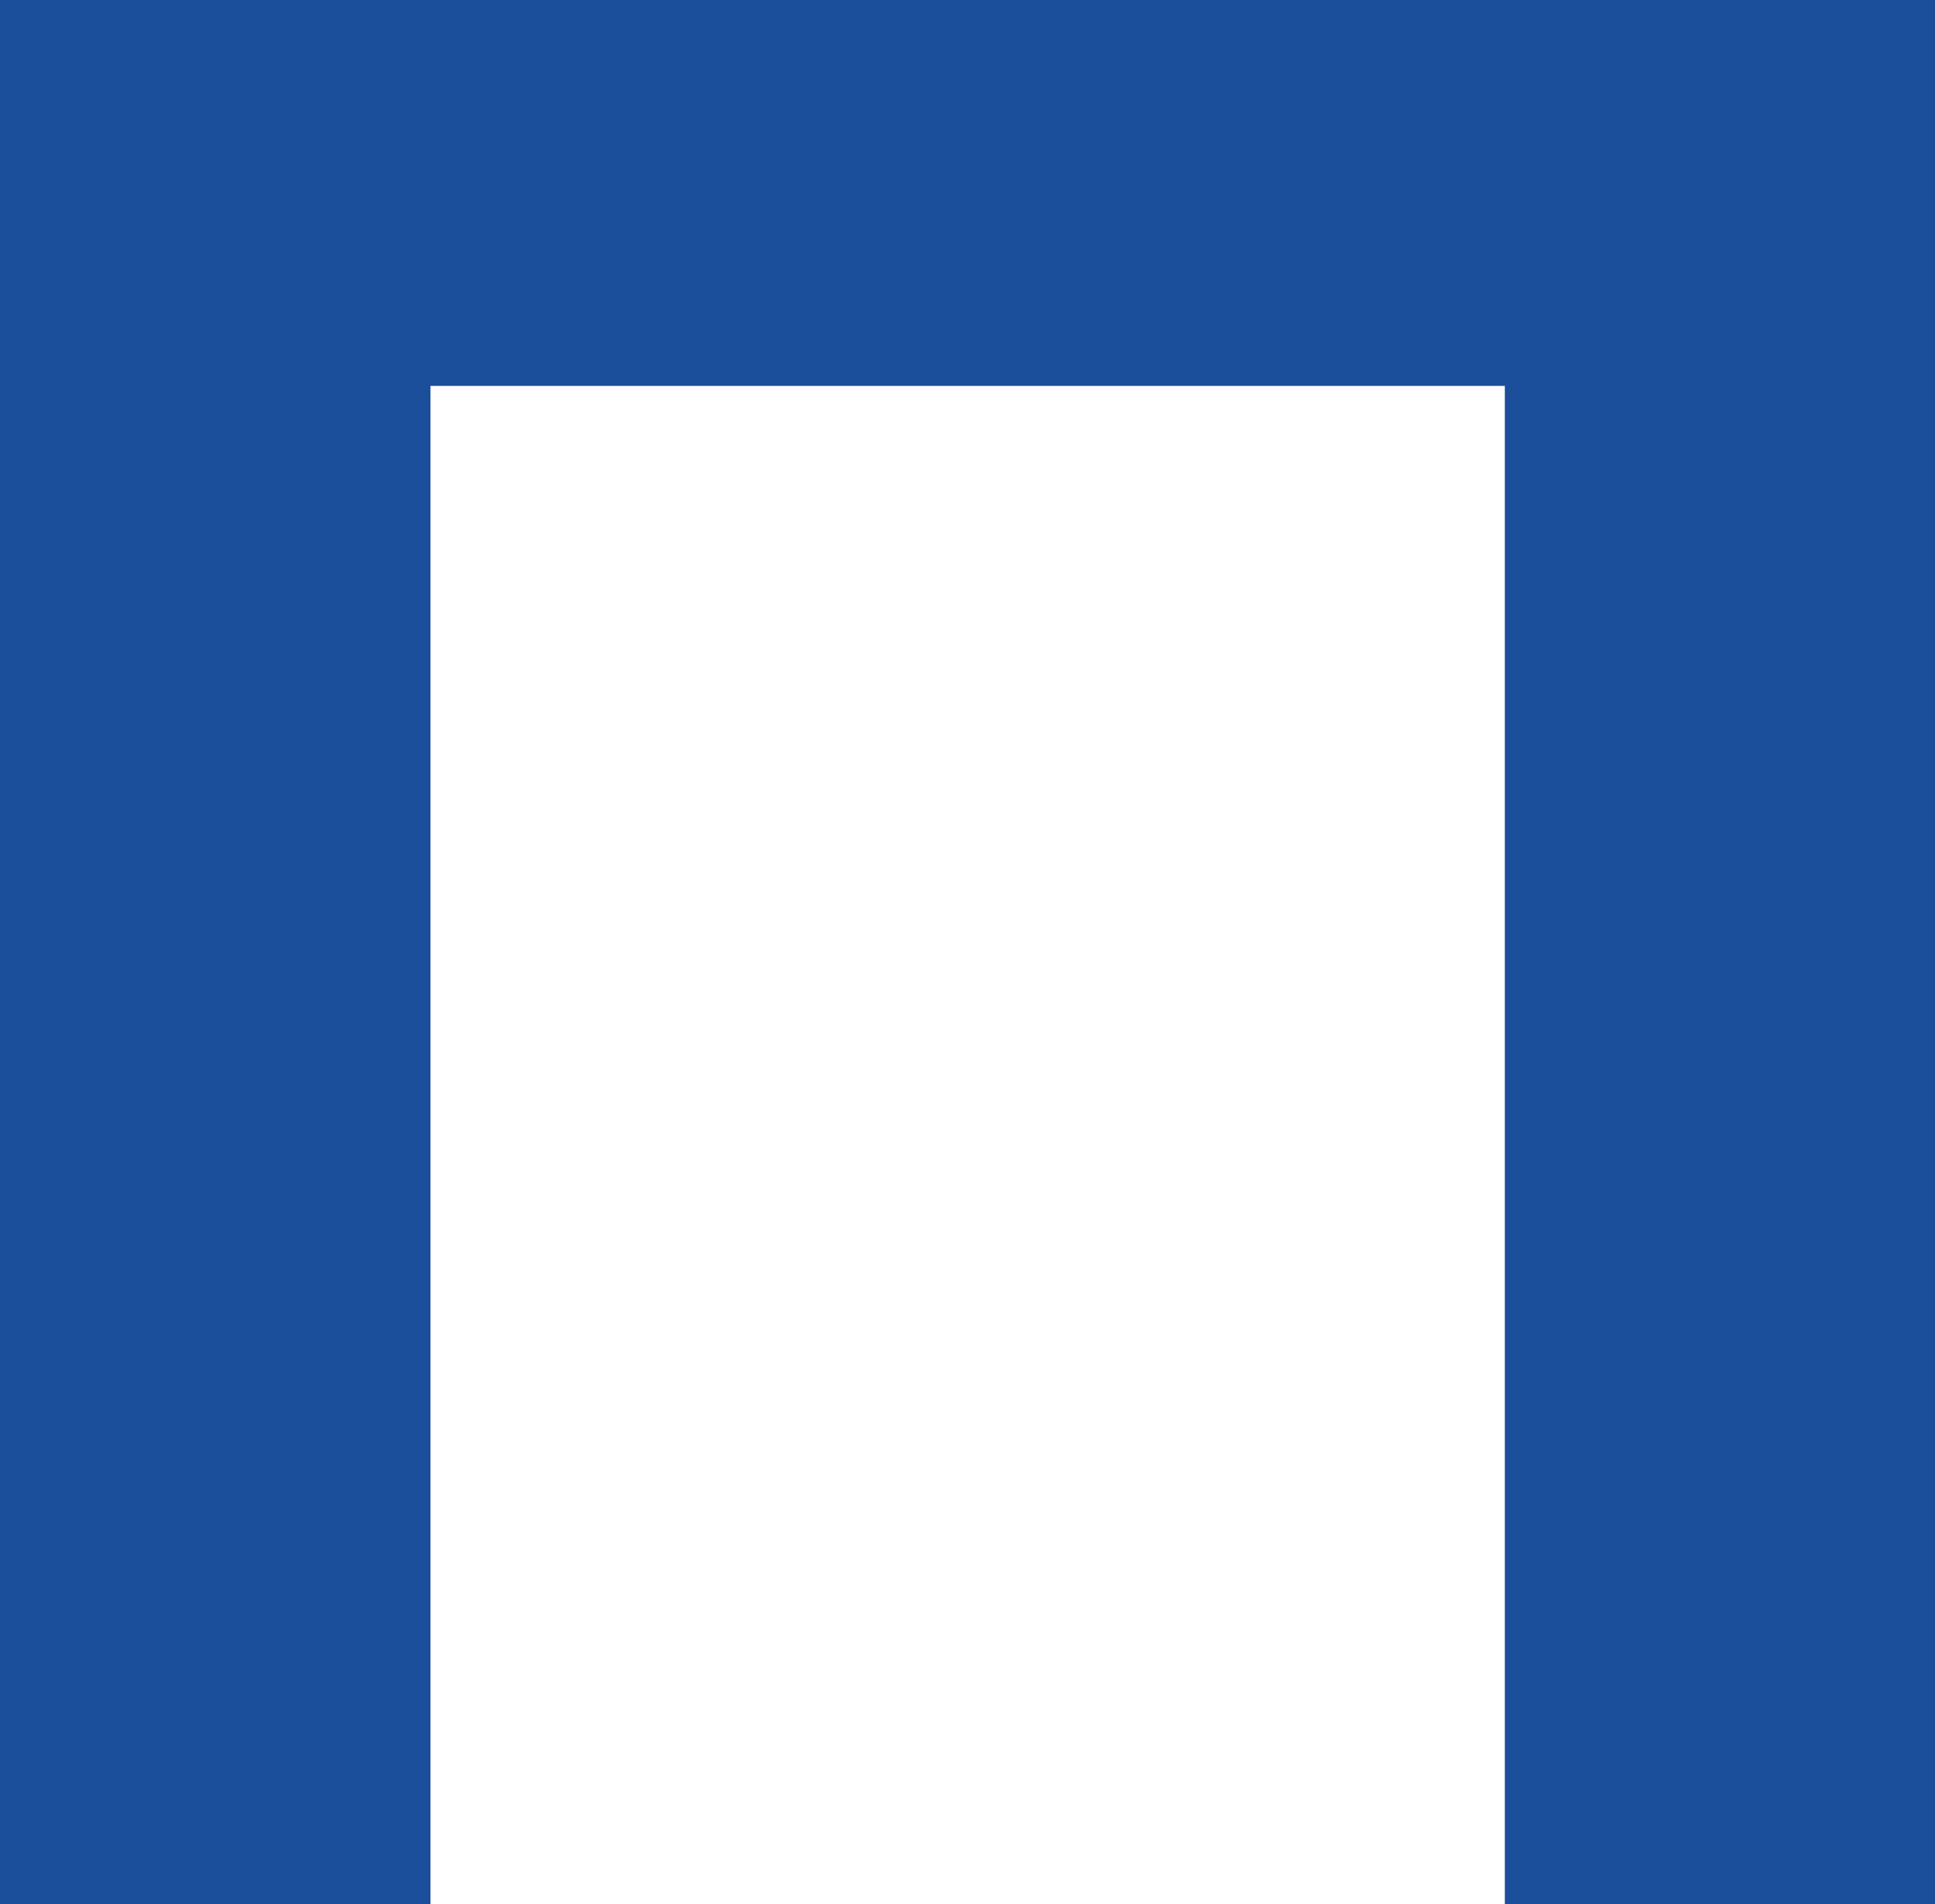 <?xml version="1.0" encoding="UTF-8"?> <svg xmlns="http://www.w3.org/2000/svg" viewBox="0 0 52.746 51.904" fill="none"><path d="M52.746 0V51.904H41.02V10.52H11.734V51.904H0V0C17.582 0 35.164 0 52.746 0Z" fill="#1B4E9B"></path></svg> 